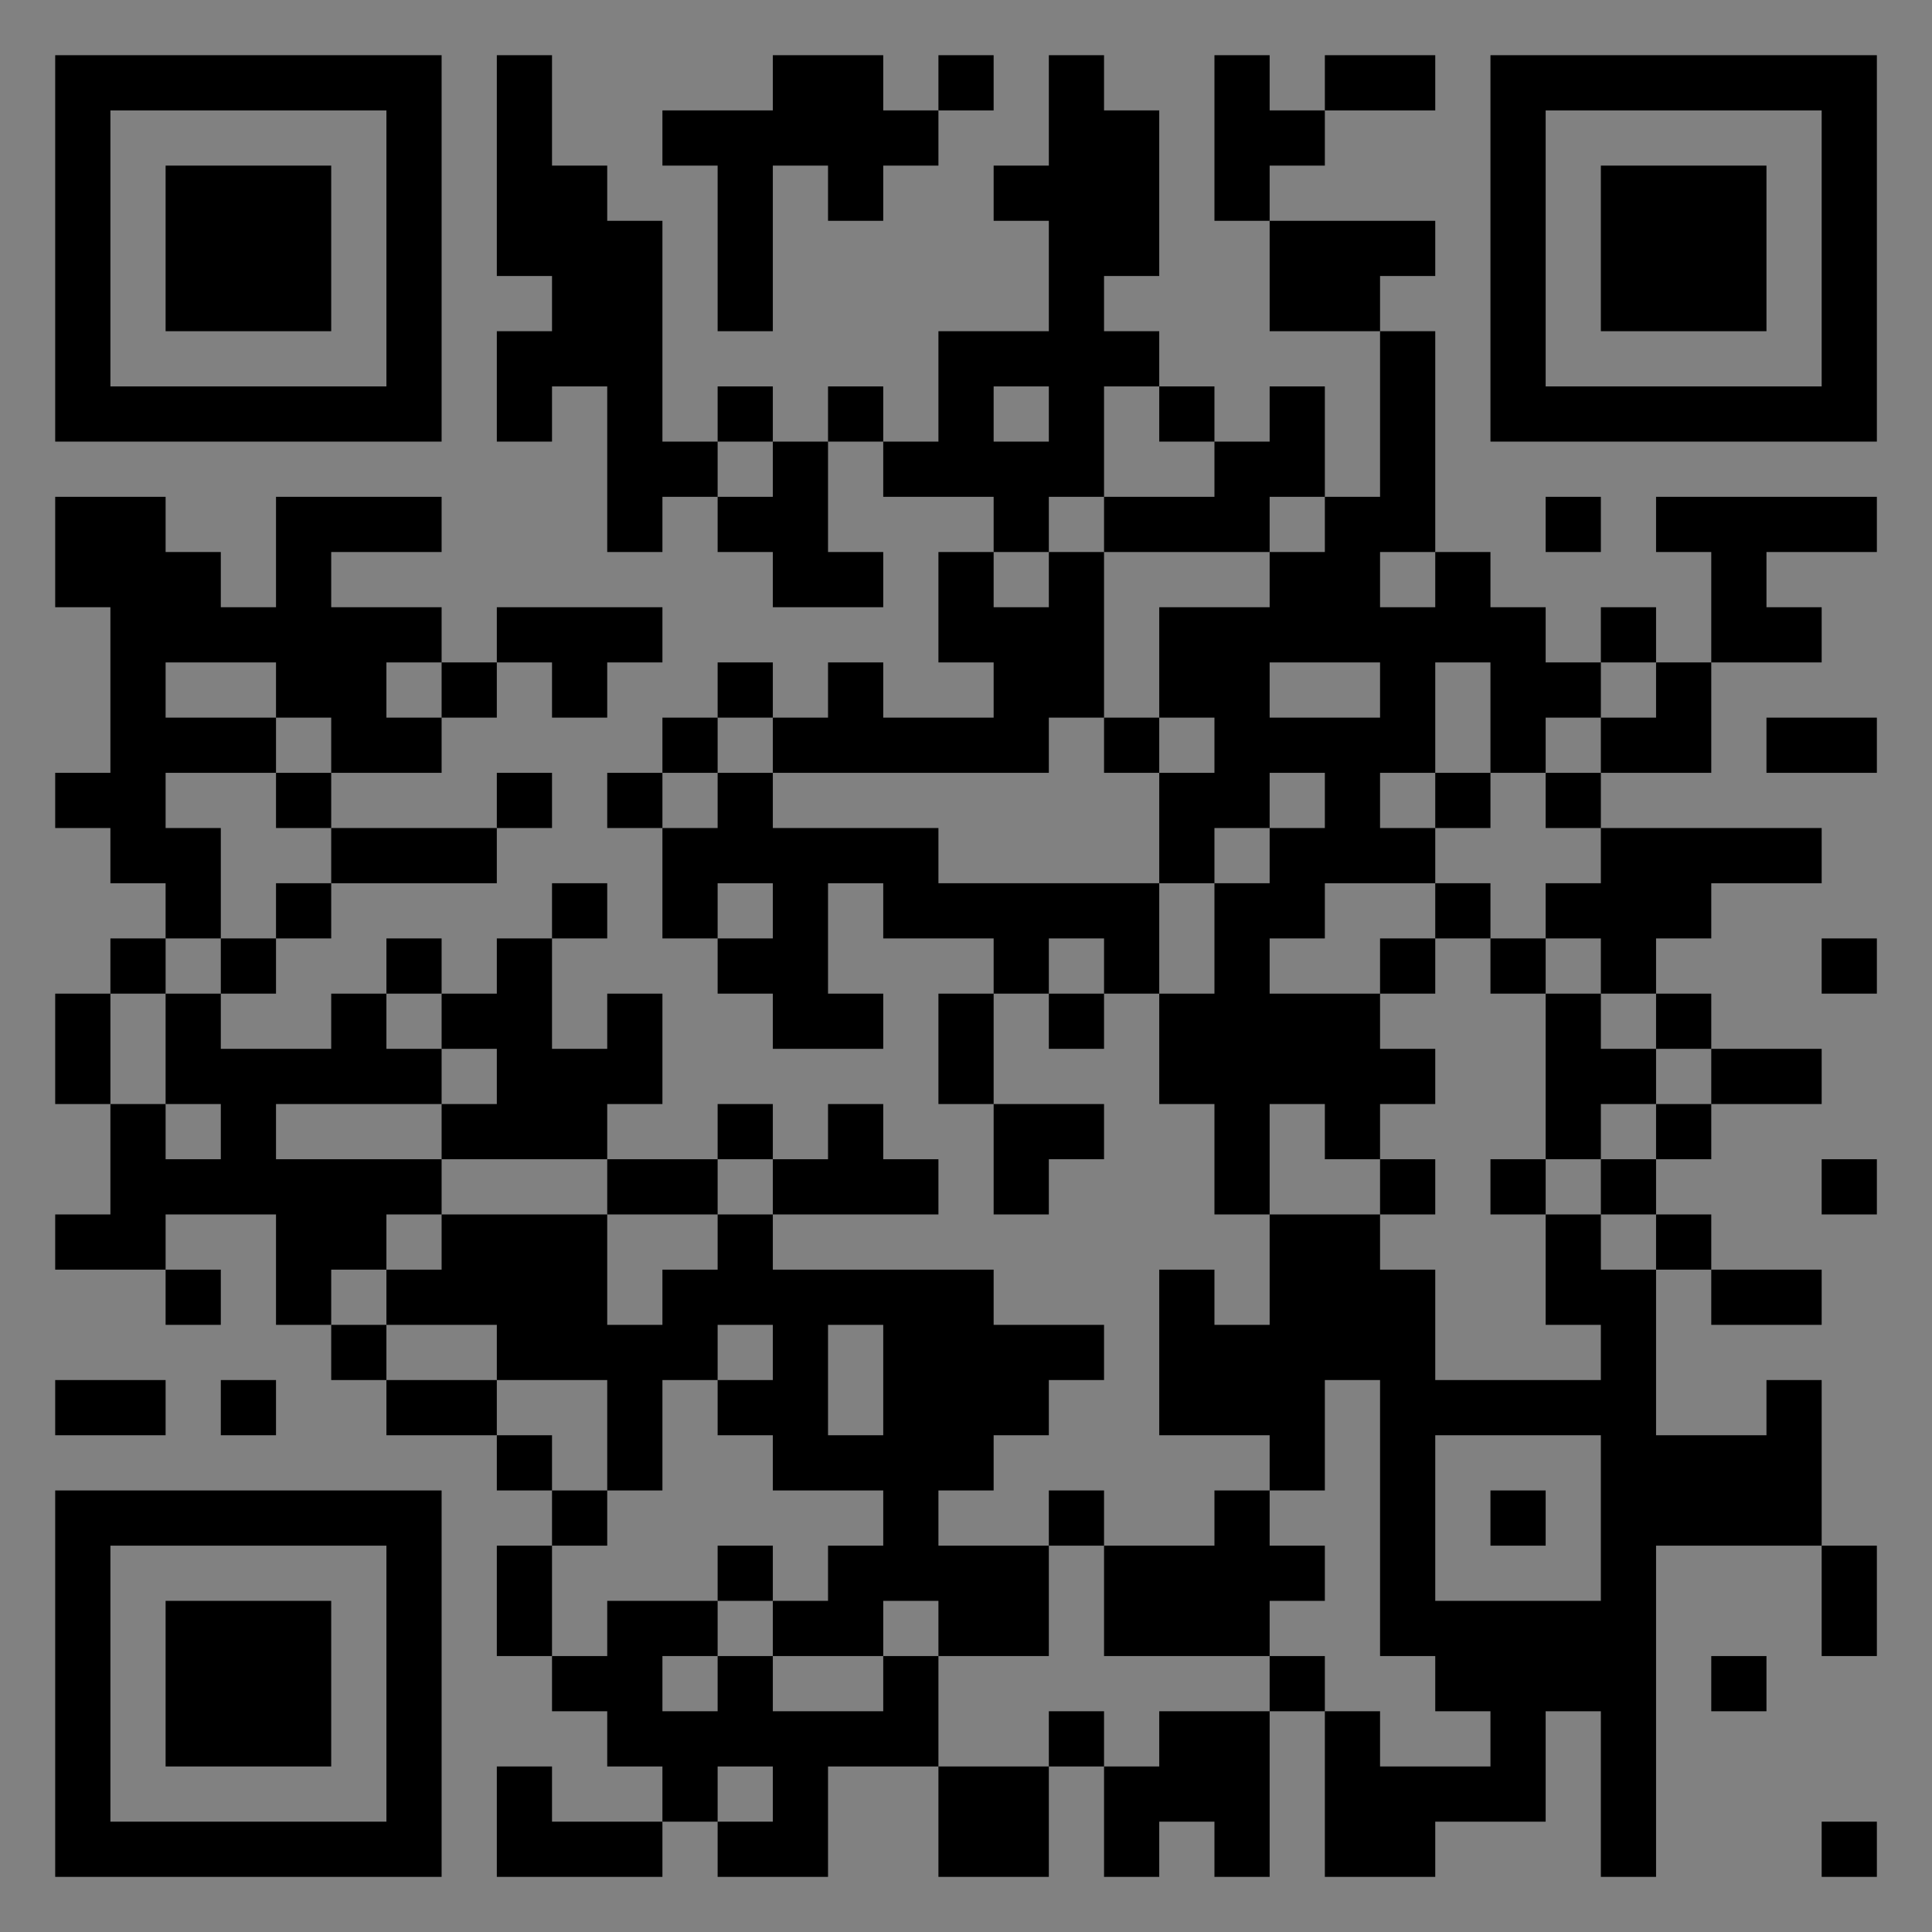 <?xml version="1.0" encoding="UTF-8"?>
<svg xmlns="http://www.w3.org/2000/svg" version="1.1" width="400" height="400" viewBox="0 0 400 400"><rect x="0" y="0" width="400" height="400" fill="#808080" stroke="none"/><rect x="0" y="0" width="400" height="400" fill="#ffffff" fill-opacity="0.01"/><g transform="scale(11.429)"><g transform="translate(1.000,1.000)"><path fill-rule="evenodd" d="M8 0L8 4L9 4L9 5L8 5L8 7L9 7L9 6L10 6L10 9L11 9L11 8L12 8L12 9L13 9L13 10L15 10L15 9L14 9L14 7L15 7L15 8L17 8L17 9L16 9L16 11L17 11L17 12L15 12L15 11L14 11L14 12L13 12L13 11L12 11L12 12L11 12L11 13L10 13L10 14L11 14L11 16L12 16L12 17L13 17L13 18L15 18L15 17L14 17L14 15L15 15L15 16L17 16L17 17L16 17L16 19L17 19L17 21L18 21L18 20L19 20L19 19L17 19L17 17L18 17L18 18L19 18L19 17L20 17L20 19L21 19L21 21L22 21L22 23L21 23L21 22L20 22L20 25L22 25L22 26L21 26L21 27L19 27L19 26L18 26L18 27L16 27L16 26L17 26L17 25L18 25L18 24L19 24L19 23L17 23L17 22L13 22L13 21L16 21L16 20L15 20L15 19L14 19L14 20L13 20L13 19L12 19L12 20L10 20L10 19L11 19L11 17L10 17L10 18L9 18L9 16L10 16L10 15L9 15L9 16L8 16L8 17L7 17L7 16L6 16L6 17L5 17L5 18L3 18L3 17L4 17L4 16L5 16L5 15L8 15L8 14L9 14L9 13L8 13L8 14L5 14L5 13L7 13L7 12L8 12L8 11L9 11L9 12L10 12L10 11L11 11L11 10L8 10L8 11L7 11L7 10L5 10L5 9L7 9L7 8L4 8L4 10L3 10L3 9L2 9L2 8L0 8L0 10L1 10L1 13L0 13L0 14L1 14L1 15L2 15L2 16L1 16L1 17L0 17L0 19L1 19L1 21L0 21L0 22L2 22L2 23L3 23L3 22L2 22L2 21L4 21L4 23L5 23L5 24L6 24L6 25L8 25L8 26L9 26L9 27L8 27L8 29L9 29L9 30L10 30L10 31L11 31L11 32L9 32L9 31L8 31L8 33L11 33L11 32L12 32L12 33L14 33L14 31L16 31L16 33L18 33L18 31L19 31L19 33L20 33L20 32L21 32L21 33L22 33L22 30L23 30L23 33L25 33L25 32L27 32L27 30L28 30L28 33L29 33L29 27L32 27L32 29L33 29L33 27L32 27L32 24L31 24L31 25L29 25L29 22L30 22L30 23L32 23L32 22L30 22L30 21L29 21L29 20L30 20L30 19L32 19L32 18L30 18L30 17L29 17L29 16L30 16L30 15L32 15L32 14L28 14L28 13L30 13L30 11L32 11L32 10L31 10L31 9L33 9L33 8L29 8L29 9L30 9L30 11L29 11L29 10L28 10L28 11L27 11L27 10L26 10L26 9L25 9L25 5L24 5L24 4L25 4L25 3L22 3L22 2L23 2L23 1L25 1L25 0L23 0L23 1L22 1L22 0L21 0L21 3L22 3L22 5L24 5L24 8L23 8L23 6L22 6L22 7L21 7L21 6L20 6L20 5L19 5L19 4L20 4L20 1L19 1L19 0L18 0L18 2L17 2L17 3L18 3L18 5L16 5L16 7L15 7L15 6L14 6L14 7L13 7L13 6L12 6L12 7L11 7L11 3L10 3L10 2L9 2L9 0ZM13 0L13 1L11 1L11 2L12 2L12 5L13 5L13 2L14 2L14 3L15 3L15 2L16 2L16 1L17 1L17 0L16 0L16 1L15 1L15 0ZM17 6L17 7L18 7L18 6ZM19 6L19 8L18 8L18 9L17 9L17 10L18 10L18 9L19 9L19 12L18 12L18 13L13 13L13 12L12 12L12 13L11 13L11 14L12 14L12 13L13 13L13 14L16 14L16 15L20 15L20 17L21 17L21 15L22 15L22 14L23 14L23 13L22 13L22 14L21 14L21 15L20 15L20 13L21 13L21 12L20 12L20 10L22 10L22 9L23 9L23 8L22 8L22 9L19 9L19 8L21 8L21 7L20 7L20 6ZM12 7L12 8L13 8L13 7ZM27 8L27 9L28 9L28 8ZM24 9L24 10L25 10L25 9ZM2 11L2 12L4 12L4 13L2 13L2 14L3 14L3 16L2 16L2 17L1 17L1 19L2 19L2 20L3 20L3 19L2 19L2 17L3 17L3 16L4 16L4 15L5 15L5 14L4 14L4 13L5 13L5 12L4 12L4 11ZM6 11L6 12L7 12L7 11ZM22 11L22 12L24 12L24 11ZM25 11L25 13L24 13L24 14L25 14L25 15L23 15L23 16L22 16L22 17L24 17L24 18L25 18L25 19L24 19L24 20L23 20L23 19L22 19L22 21L24 21L24 22L25 22L25 24L28 24L28 23L27 23L27 21L28 21L28 22L29 22L29 21L28 21L28 20L29 20L29 19L30 19L30 18L29 18L29 17L28 17L28 16L27 16L27 15L28 15L28 14L27 14L27 13L28 13L28 12L29 12L29 11L28 11L28 12L27 12L27 13L26 13L26 11ZM19 12L19 13L20 13L20 12ZM31 12L31 13L33 13L33 12ZM25 13L25 14L26 14L26 13ZM12 15L12 16L13 16L13 15ZM25 15L25 16L24 16L24 17L25 17L25 16L26 16L26 17L27 17L27 20L26 20L26 21L27 21L27 20L28 20L28 19L29 19L29 18L28 18L28 17L27 17L27 16L26 16L26 15ZM18 16L18 17L19 17L19 16ZM32 16L32 17L33 17L33 16ZM6 17L6 18L7 18L7 19L4 19L4 20L7 20L7 21L6 21L6 22L5 22L5 23L6 23L6 24L8 24L8 25L9 25L9 26L10 26L10 27L9 27L9 29L10 29L10 28L12 28L12 29L11 29L11 30L12 30L12 29L13 29L13 30L15 30L15 29L16 29L16 31L18 31L18 30L19 30L19 31L20 31L20 30L22 30L22 29L23 29L23 30L24 30L24 31L26 31L26 30L25 30L25 29L24 29L24 24L23 24L23 26L22 26L22 27L23 27L23 28L22 28L22 29L19 29L19 27L18 27L18 29L16 29L16 28L15 28L15 29L13 29L13 28L14 28L14 27L15 27L15 26L13 26L13 25L12 25L12 24L13 24L13 23L12 23L12 24L11 24L11 26L10 26L10 24L8 24L8 23L6 23L6 22L7 22L7 21L10 21L10 23L11 23L11 22L12 22L12 21L13 21L13 20L12 20L12 21L10 21L10 20L7 20L7 19L8 19L8 18L7 18L7 17ZM24 20L24 21L25 21L25 20ZM32 20L32 21L33 21L33 20ZM14 23L14 25L15 25L15 23ZM0 24L0 25L2 25L2 24ZM3 24L3 25L4 25L4 24ZM25 25L25 28L28 28L28 25ZM26 26L26 27L27 27L27 26ZM12 27L12 28L13 28L13 27ZM30 29L30 30L31 30L31 29ZM12 31L12 32L13 32L13 31ZM32 32L32 33L33 33L33 32ZM0 0L0 7L7 7L7 0ZM1 1L1 6L6 6L6 1ZM2 2L2 5L5 5L5 2ZM33 0L26 0L26 7L33 7ZM32 1L27 1L27 6L32 6ZM31 2L28 2L28 5L31 5ZM0 33L7 33L7 26L0 26ZM1 32L6 32L6 27L1 27ZM2 31L5 31L5 28L2 28Z" fill="#000000"/></g></g></svg>
